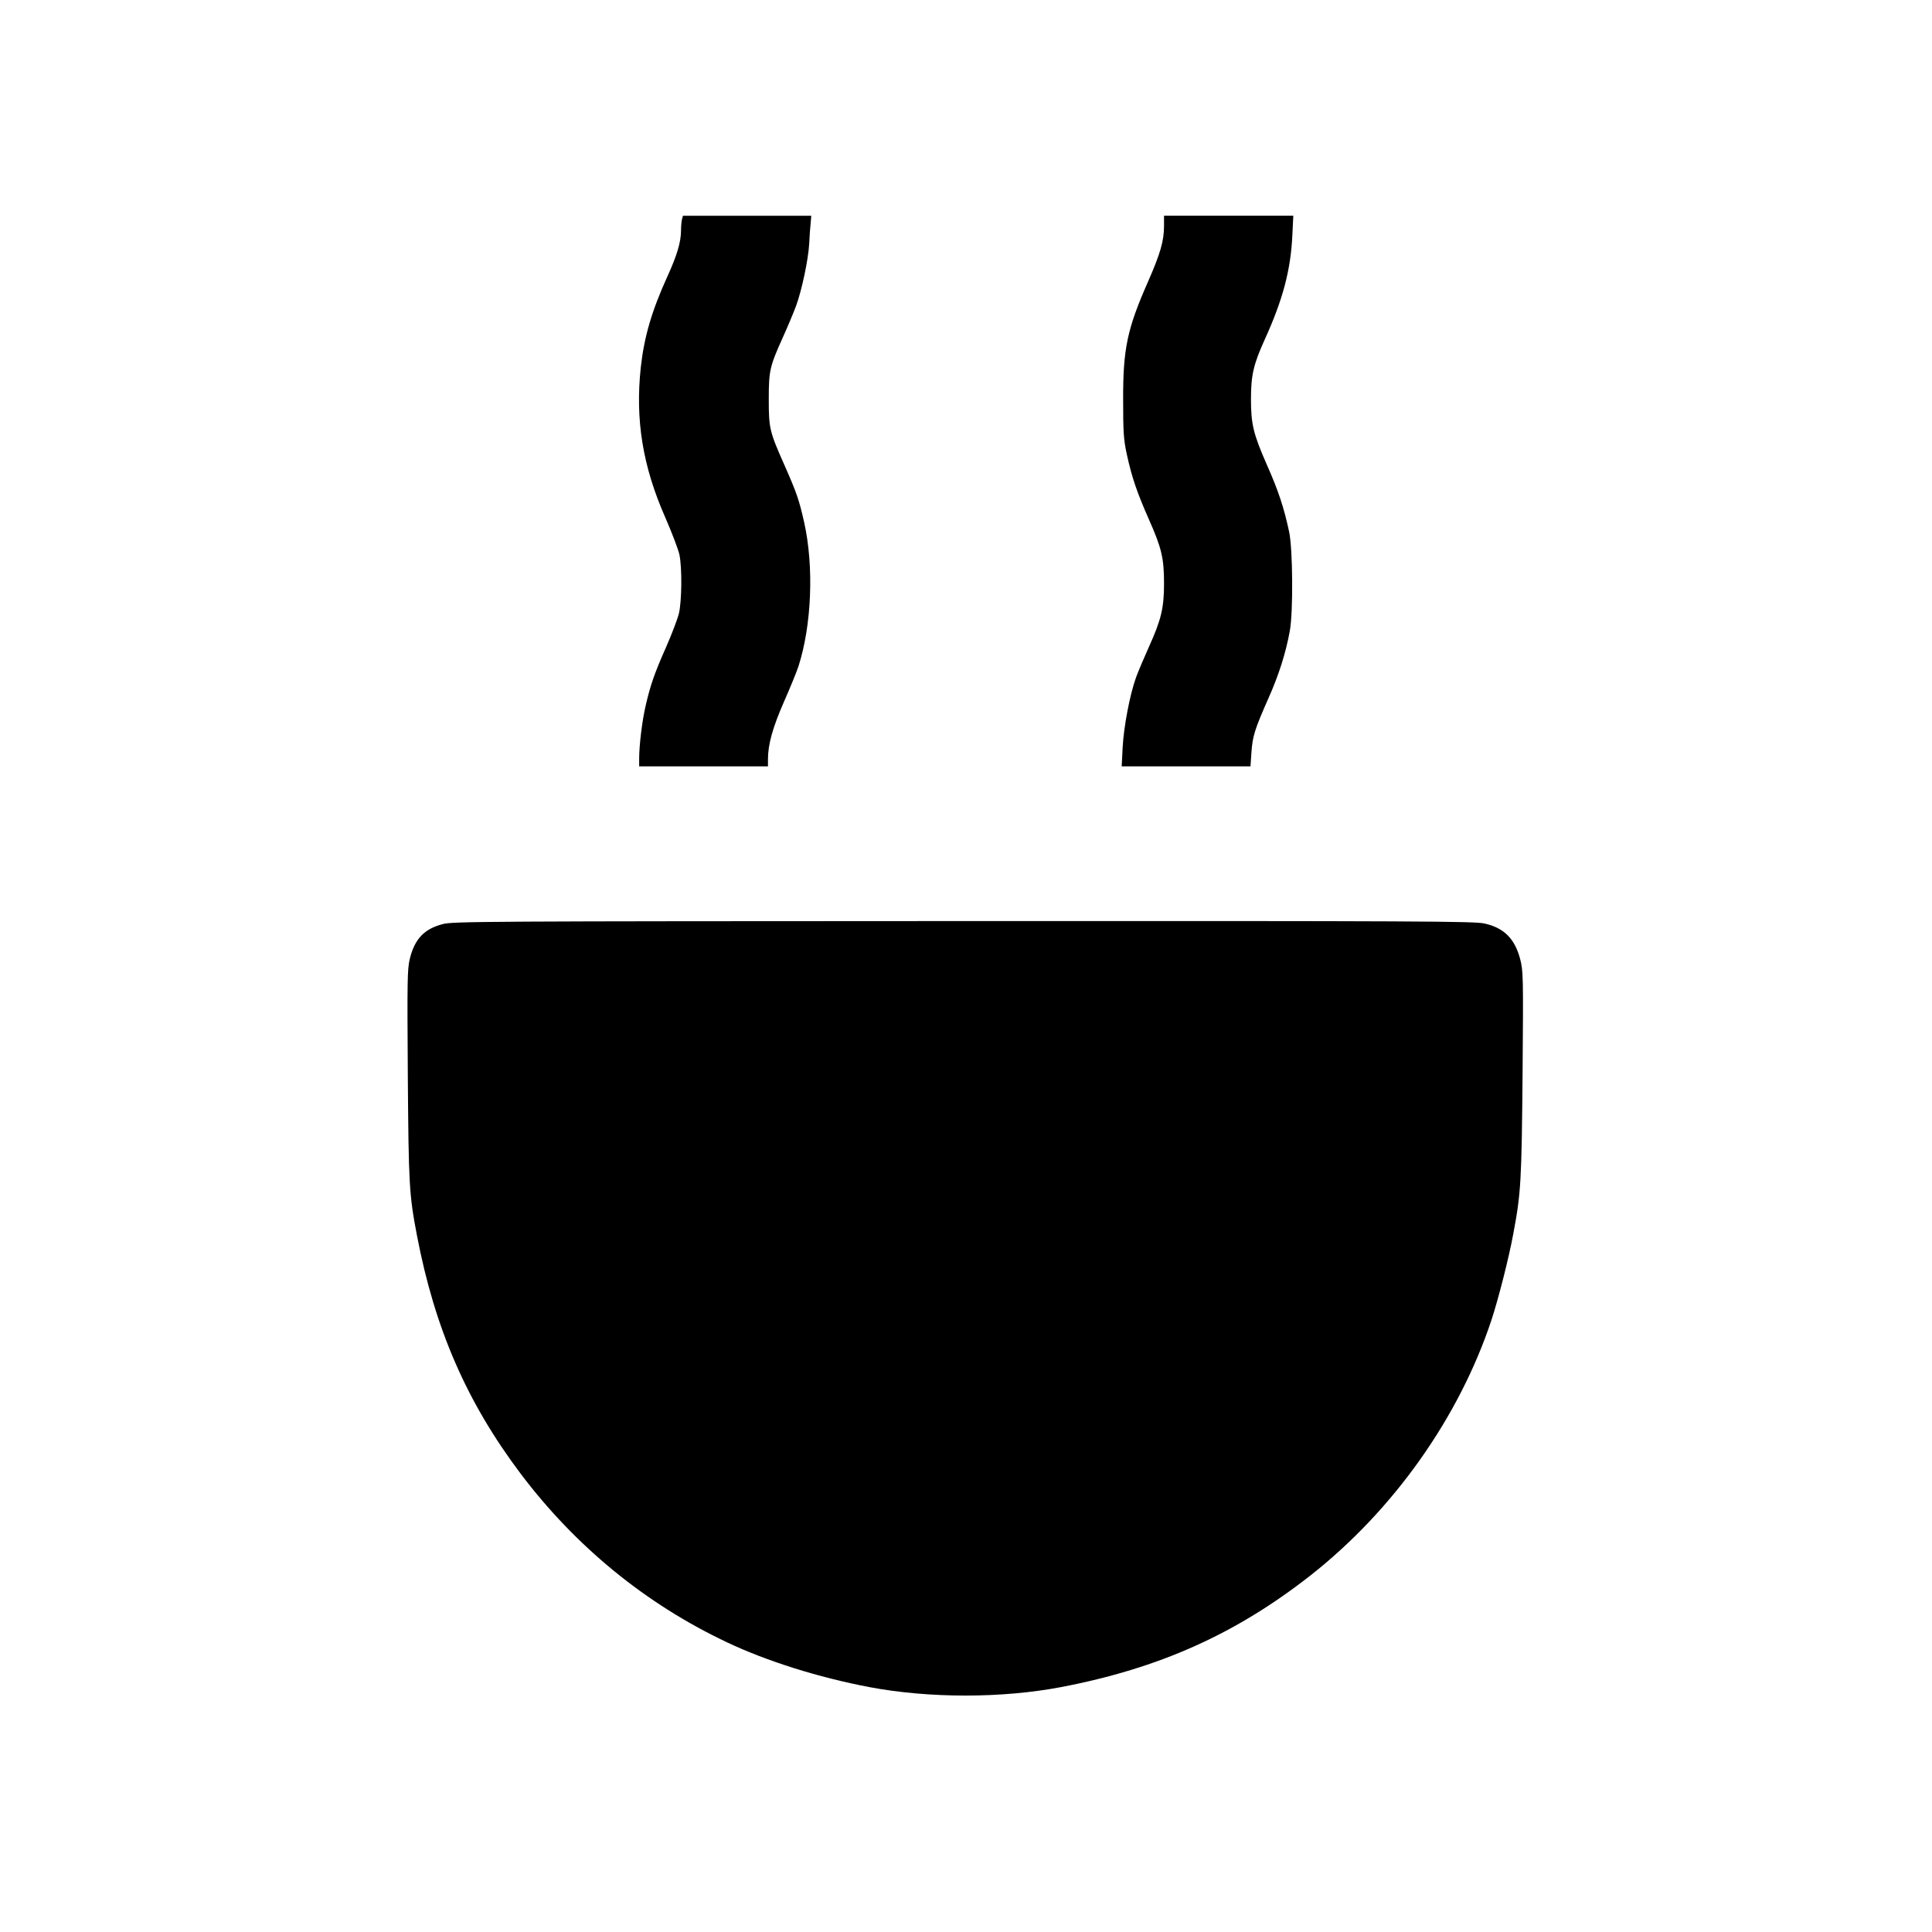 <?xml version="1.0" standalone="no"?>
<!DOCTYPE svg PUBLIC "-//W3C//DTD SVG 20010904//EN"
 "http://www.w3.org/TR/2001/REC-SVG-20010904/DTD/svg10.dtd">
<svg version="1.0" xmlns="http://www.w3.org/2000/svg"
 width="1200pt" height="1200pt" viewBox="0 0 1200 1200"
 preserveAspectRatio="xMidYMid meet">
<g transform="translate(0,1200) scale(0.1,-0.1)"
fill="#000000" stroke="none">
<path d="M4236 10638 c-3 -13 -6 -43 -6 -68 0 -73 -25 -157 -86 -290 -97 -214
-143 -373 -164 -562 -35 -327 12 -615 153 -934 41 -94 80 -197 87 -229 17 -82
15 -286 -3 -365 -9 -36 -45 -130 -80 -210 -72 -162 -97 -235 -126 -360 -22
-92 -41 -249 -41 -330 l0 -50 400 0 400 0 0 44 c0 92 29 196 98 354 38 86 79
186 91 222 83 257 97 621 36 895 -32 142 -47 185 -123 357 -92 207 -97 227
-97 408 0 179 6 204 89 388 30 66 66 153 81 193 36 100 75 285 81 383 2 45 6
102 9 129 l4 47 -398 0 -399 0 -6 -22z"/>
<path d="M7230 10598 c0 -95 -23 -173 -100 -349 -129 -292 -155 -416 -154
-734 0 -200 3 -244 22 -333 32 -148 64 -240 138 -408 79 -178 94 -240 94 -400
0 -150 -18 -224 -93 -390 -30 -67 -67 -153 -81 -192 -39 -109 -76 -305 -83
-434 l-6 -118 400 0 400 0 6 88 c7 99 20 142 106 336 63 141 108 282 132 416
22 116 19 511 -4 617 -32 150 -67 256 -139 418 -83 189 -98 251 -98 405 0 150
16 218 85 370 113 248 162 433 172 648 l6 122 -401 0 -402 0 0 -62z"/>
<path d="M2749 6260 c-115 -30 -174 -93 -204 -217 -15 -65 -16 -133 -12 -720
5 -682 8 -741 57 -998 111 -579 309 -1034 645 -1480 340 -450 774 -806 1277
-1044 247 -118 573 -220 888 -280 372 -70 821 -70 1190 0 611 117 1086 330
1550 694 515 405 923 981 1124 1587 42 128 107 381 135 533 48 254 52 328 58
995 5 612 4 638 -15 713 -33 126 -100 194 -222 221 -62 14 -395 16 -3237 15
-2998 -1 -3172 -2 -3234 -19z"/>
</g>
</svg>
